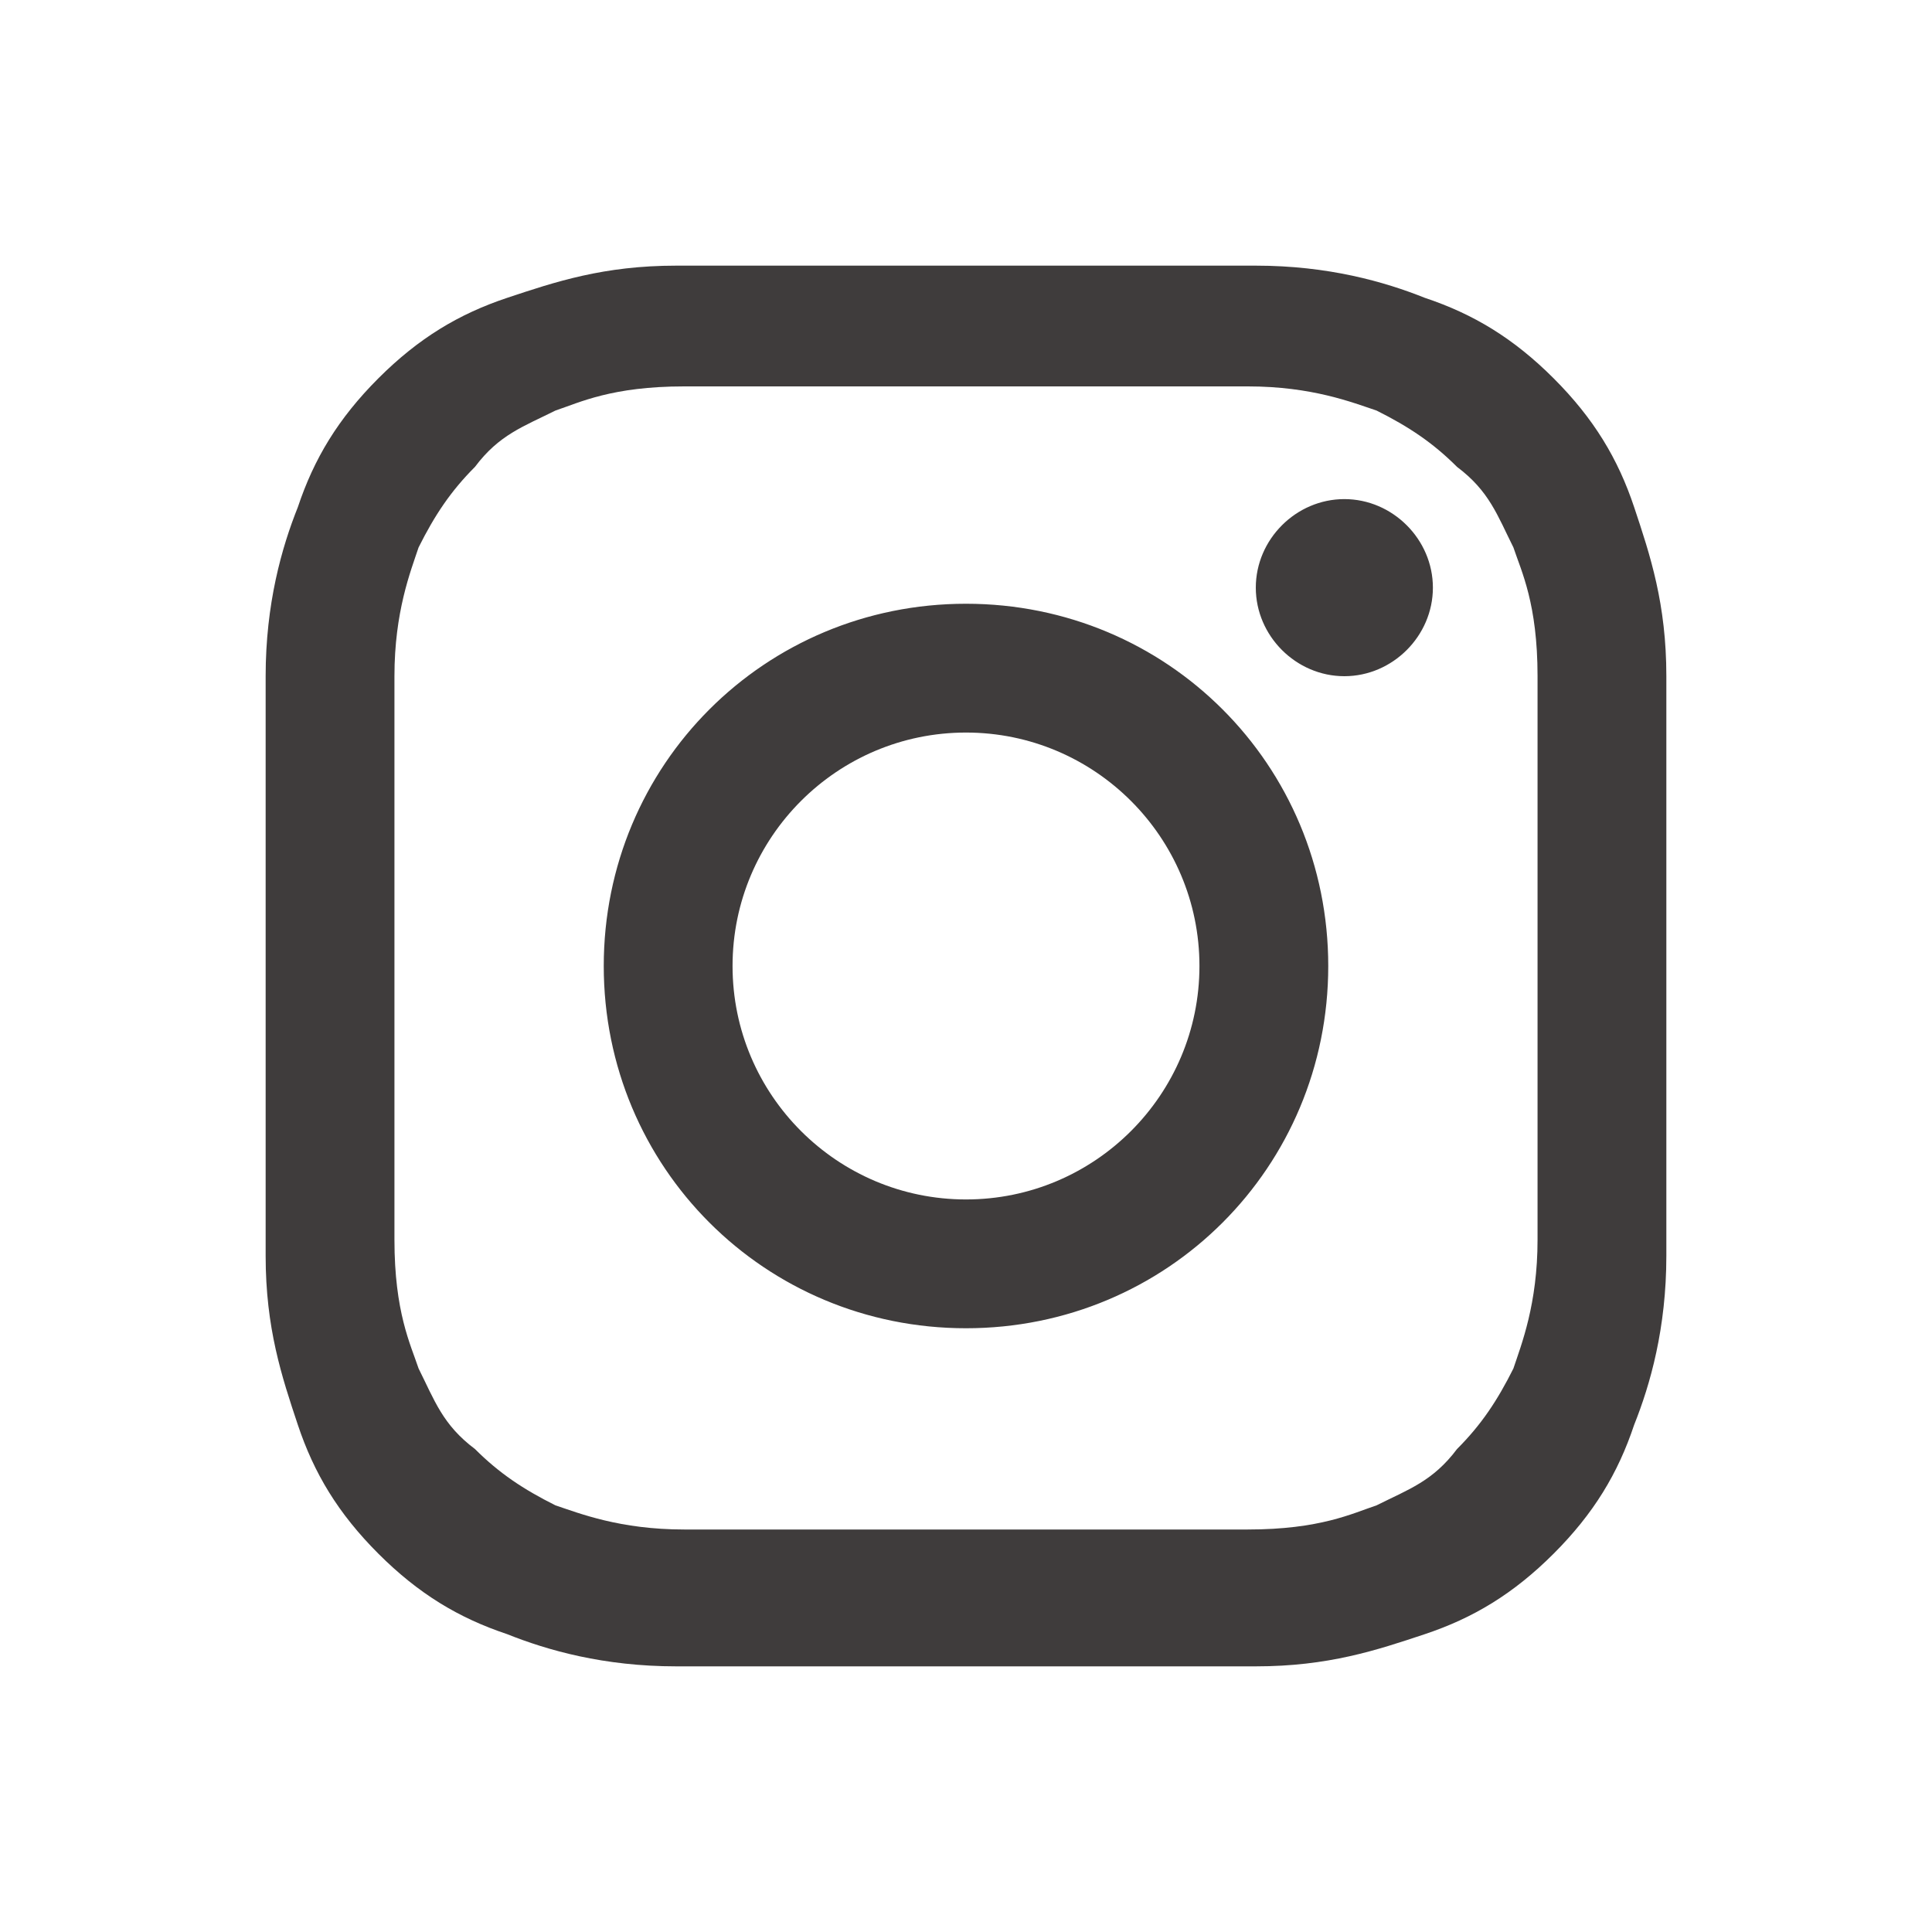 <?xml version="1.0" encoding="UTF-8"?>
<svg id="_レイヤー_1" data-name="レイヤー_1" xmlns="http://www.w3.org/2000/svg" width="24" height="24" version="1.1" viewBox="0 0 24 24">
  <!-- Generator: Adobe Illustrator 29.0.0, SVG Export Plug-In . SVG Version: 2.1.0 Build 186)  -->
  <defs>
    <style>
      .st0 {
        fill: #3f3c3c;
      }
    </style>
  </defs>
  <path class="st0" d="M18.8,6.8c-.2-.4-.3-.7-.7-1-.3-.3-.6-.5-1-.7-.3-.1-.8-.3-1.6-.3-.9,0-1.2,0-3.5,0s-2.6,0-3.5,0c-.9,0-1.3.2-1.6.3-.4.2-.7.3-1,.7-.3.3-.5.6-.7,1-.1.3-.3.8-.3,1.6,0,.9,0,1.2,0,3.5s0,2.6,0,3.5c0,.9.2,1.3.3,1.6.2.4.3.7.7,1,.3.3.6.5,1,.7.3.1.8.3,1.6.3.9,0,1.2,0,3.5,0s2.6,0,3.5,0c.9,0,1.3-.2,1.6-.3.4-.2.7-.3,1-.7.3-.3.5-.6.7-1,.1-.3.3-.8.3-1.6,0-.9,0-1.2,0-3.5s0-2.6,0-3.5c0-.9-.2-1.3-.3-1.6ZM12,16.5c-2.5,0-4.5-2-4.5-4.5s2-4.5,4.5-4.5,4.5,2,4.5,4.5-2,4.5-4.5,4.5ZM16.7,8.4c-.6,0-1.1-.5-1.1-1.1s.5-1.1,1.1-1.1,1.1.5,1.1,1.1-.5,1.1-1.1,1.1ZM12,9.1c-1.6,0-2.9,1.3-2.9,2.9s1.3,2.9,2.9,2.9,2.9-1.3,2.9-2.9-1.3-2.9-2.9-2.9ZM20.7,15.6c0,.9-.2,1.6-.4,2.1-.2.6-.5,1.1-1,1.6-.5.5-1,.8-1.6,1-.6.2-1.2.4-2.1.4-.9,0-1.2,0-3.6,0s-2.7,0-3.6,0c-.9,0-1.6-.2-2.1-.4-.6-.2-1.1-.5-1.6-1-.5-.5-.8-1-1-1.6-.2-.6-.4-1.2-.4-2.1,0-.9,0-1.2,0-3.6s0-2.7,0-3.6c0-.9.2-1.6.4-2.1.2-.6.5-1.1,1-1.6.5-.5,1-.8,1.6-1,.6-.2,1.2-.4,2.1-.4.9,0,1.2,0,3.6,0s2.7,0,3.6,0c.9,0,1.6.2,2.1.4.6.2,1.1.5,1.6,1,.5.5.8,1,1,1.6.2.6.4,1.2.4,2.1,0,.9,0,1.2,0,3.6s0,2.7,0,3.6Z"/>
</svg>